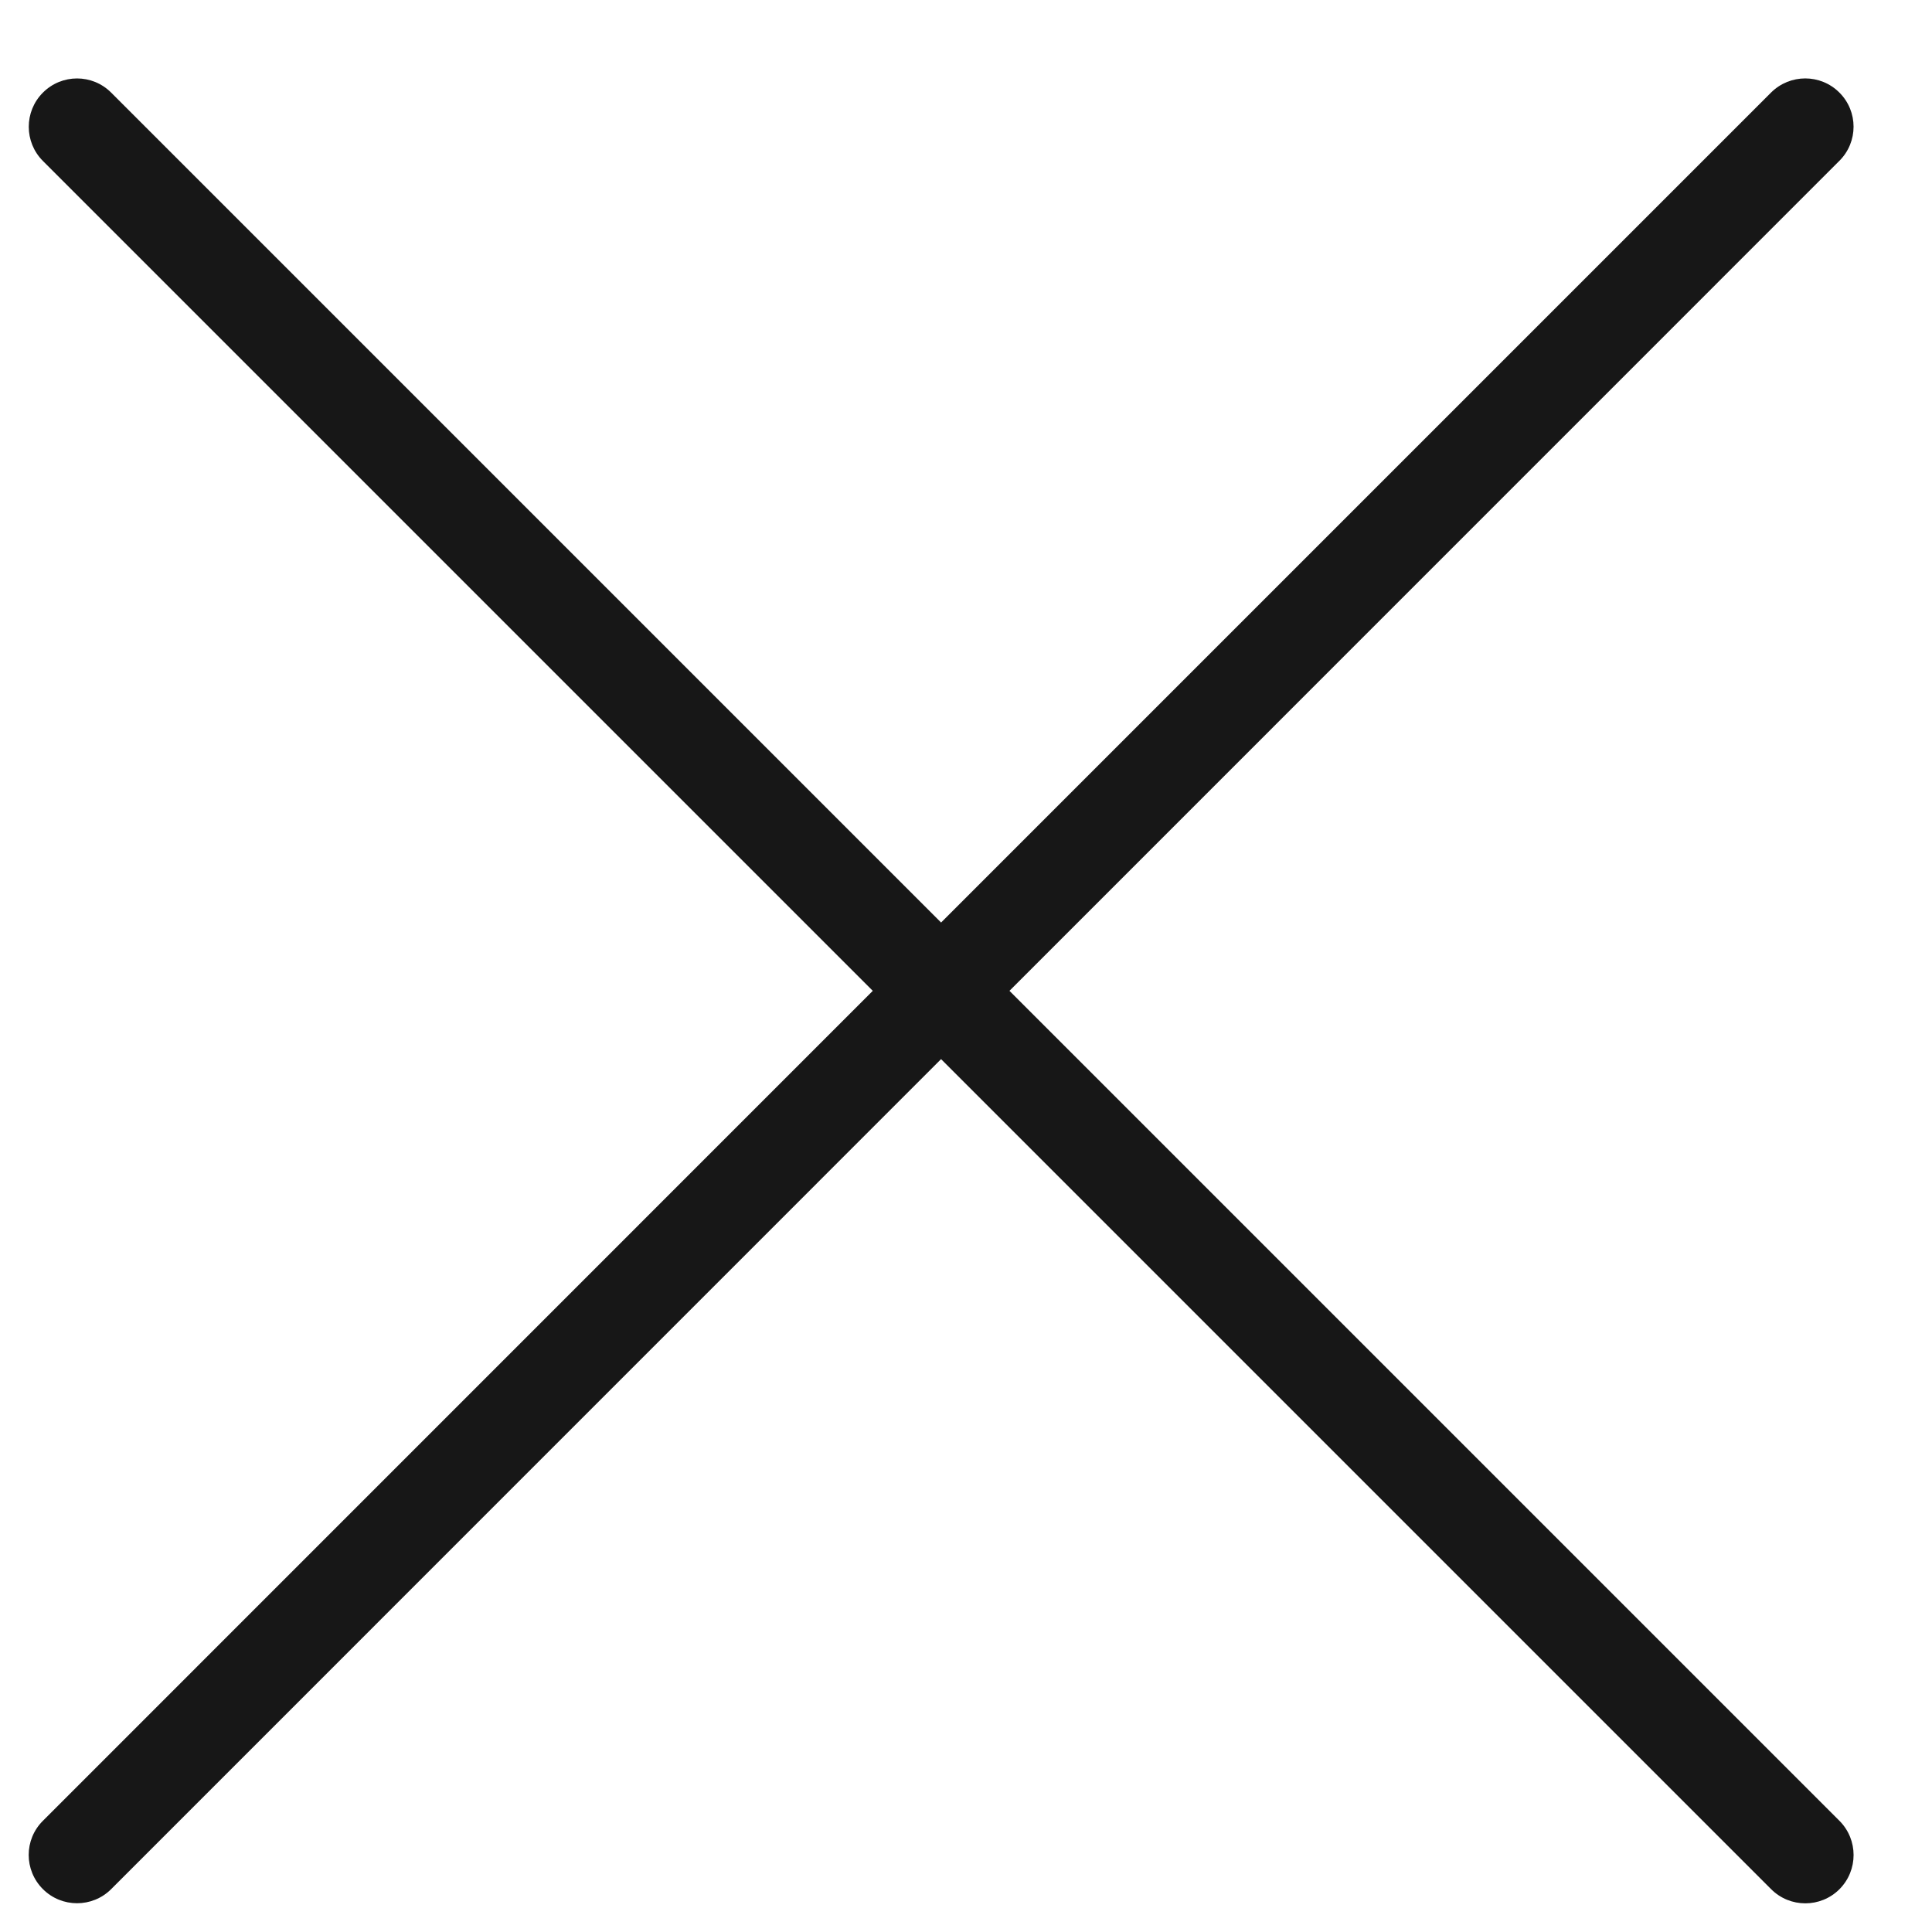 <svg width="20" height="20" viewBox="0 0 20 20" fill="none" xmlns="http://www.w3.org/2000/svg">
<path fill-rule="evenodd" clip-rule="evenodd" d="M1.151 0.959C0.956 0.763 0.639 0.763 0.444 0.959C0.249 1.154 0.249 1.471 0.444 1.666L9.035 10.257L0.444 18.849C0.248 19.044 0.248 19.36 0.444 19.556C0.639 19.751 0.956 19.751 1.151 19.556L9.742 10.964L18.335 19.557C18.53 19.752 18.847 19.752 19.042 19.557C19.237 19.361 19.237 19.045 19.042 18.849L10.45 10.257L19.041 1.665C19.237 1.47 19.237 1.153 19.041 0.958C18.846 0.763 18.53 0.763 18.334 0.958L9.742 9.55L1.151 0.959Z" fill="#171717"/>
</svg>
